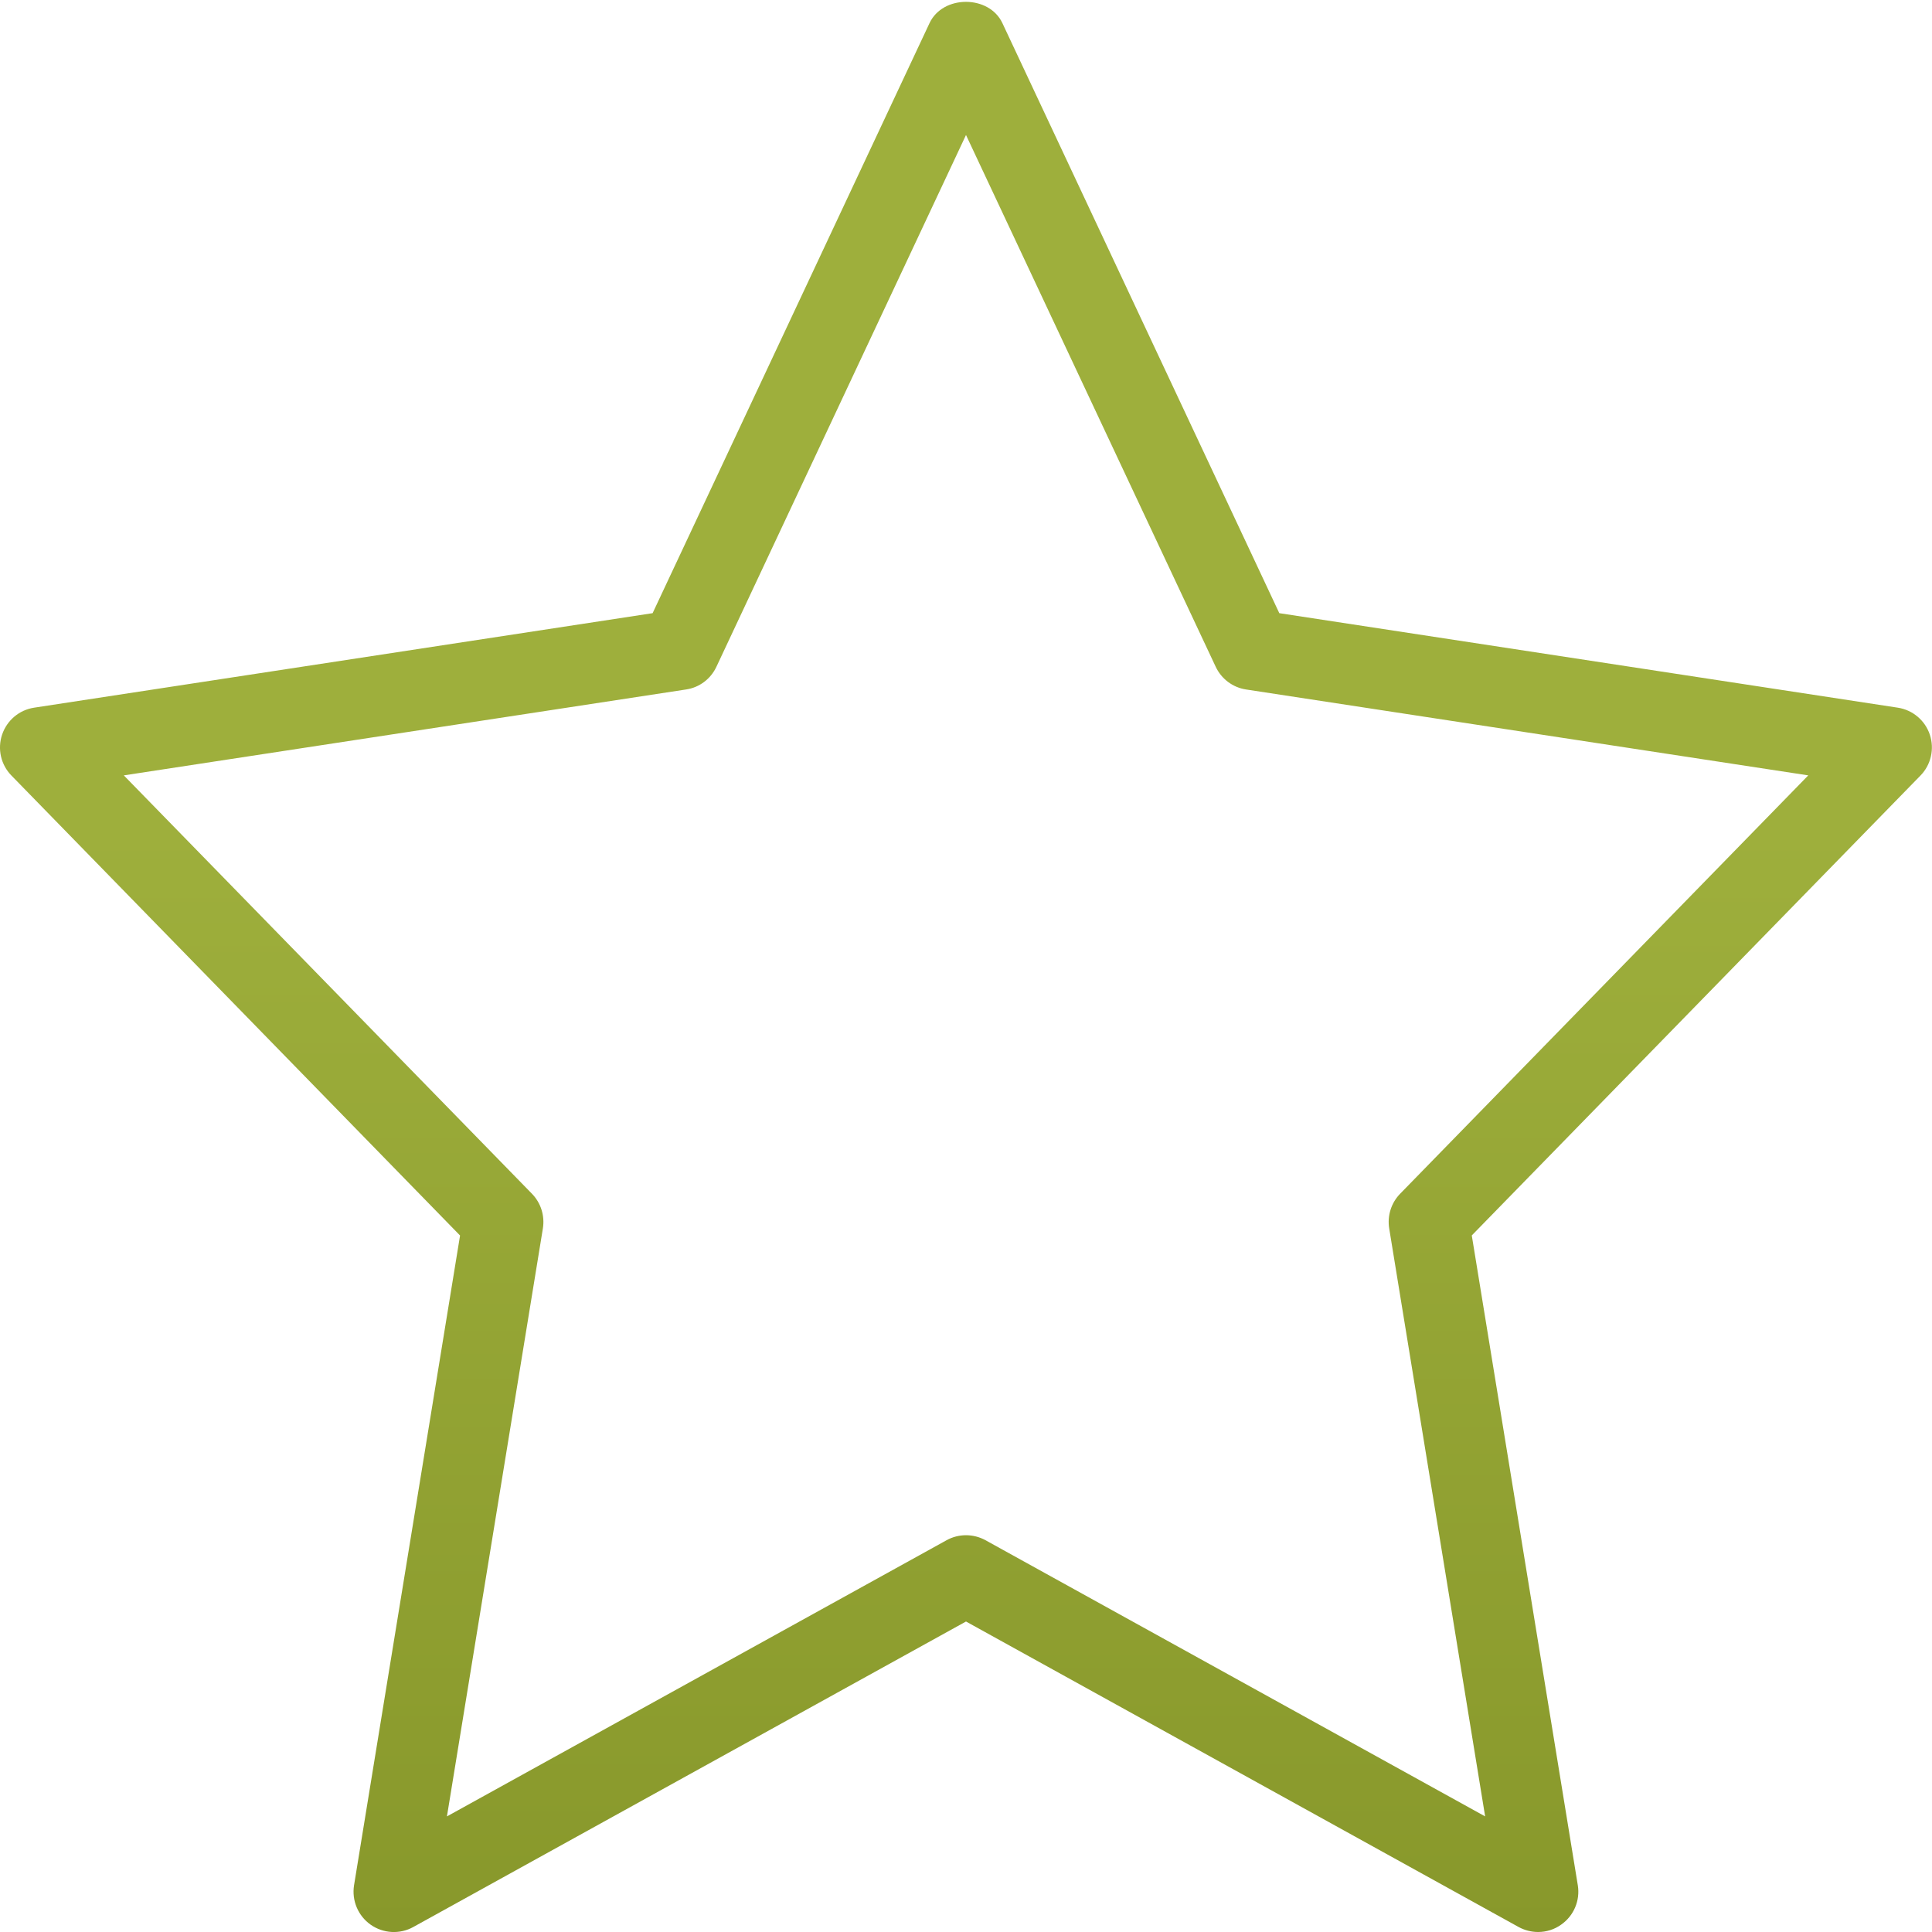 <?xml version="1.0" encoding="UTF-8"?> <svg xmlns="http://www.w3.org/2000/svg" width="512" height="512" viewBox="0 0 512 512" fill="none"> <g clip-path="url(#clip0)"> <path d="M407.616 512C405.845 512 404.053 511.552 402.453 510.677L256 429.717L109.525 510.677C105.963 512.661 101.547 512.405 98.219 510.059C94.891 507.712 93.184 503.659 93.824 499.627L121.92 327.424L3.029 205.525C0.235 202.667 -0.725 198.485 0.555 194.688C1.835 190.891 5.099 188.139 9.045 187.541L172.949 162.496L246.336 6.123C249.856 -1.387 262.122 -1.387 265.643 6.123L339.029 162.496L502.933 187.541C506.88 188.139 510.165 190.912 511.424 194.688C512.682 198.464 511.744 202.667 508.949 205.525L390.037 327.403L418.133 499.605C418.795 503.637 417.088 507.691 413.738 510.037C411.947 511.339 409.771 512 407.616 512ZM256 406.848C257.771 406.848 259.562 407.296 261.163 408.171L393.578 481.365L368.149 325.525C367.616 322.176 368.682 318.784 371.051 316.352L479.211 205.483L330.219 182.72C326.699 182.187 323.691 179.925 322.176 176.704L256 35.776L189.845 176.725C188.331 179.947 185.323 182.208 181.803 182.72L32.81 205.483L140.971 316.352C143.339 318.784 144.405 322.176 143.872 325.525L118.443 481.365L250.859 408.171C252.437 407.296 254.229 406.848 256 406.848Z" fill="url(#paint0_linear)"></path> </g> <defs> <linearGradient id="paint0_linear" x1="255.984" y1="0.491" x2="255.984" y2="512.009" gradientUnits="userSpaceOnUse"> <stop offset="0.427" stop-color="#9EAF3C"></stop> <stop offset="1" stop-color="#88982B"></stop> </linearGradient> <clipPath id="clip0"> <rect width="512" height="512" fill="white"></rect> </clipPath> </defs> </svg> 
